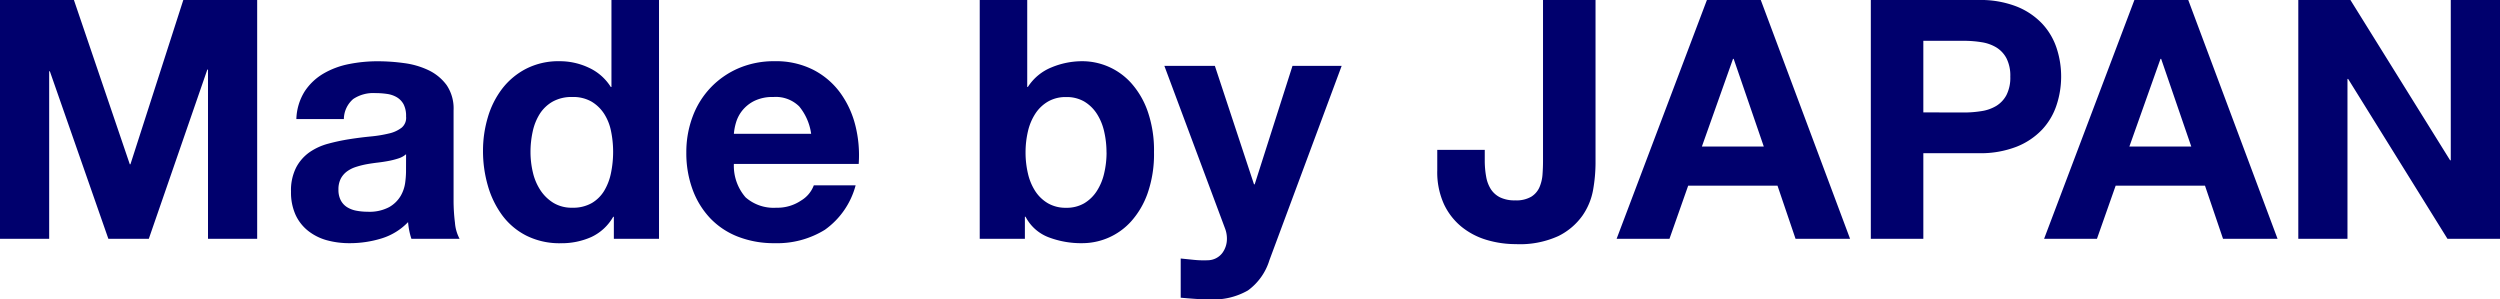 <svg xmlns="http://www.w3.org/2000/svg" width="179.376" height="21.48" viewBox="0 0 179.376 21.48">
  <path id="パス_2578" data-name="パス 2578" d="M1.656-17.136V0H5.184V-12.024h.048L9.432,0h2.9l4.2-12.144h.048V0h3.528V-17.136h-5.3L11.016-5.352h-.048L6.96-17.136ZM22.92-8.592a3.959,3.959,0,0,1,.6-1.992,4.086,4.086,0,0,1,1.344-1.272A5.857,5.857,0,0,1,26.7-12.54a10.438,10.438,0,0,1,2.052-.2,13.907,13.907,0,0,1,1.9.132A5.8,5.8,0,0,1,32.4-12.1a3.452,3.452,0,0,1,1.3,1.068,2.984,2.984,0,0,1,.5,1.812V-2.76a12.966,12.966,0,0,0,.1,1.608A2.907,2.907,0,0,0,34.632,0H31.176a4.89,4.89,0,0,1-.156-.588,5.12,5.12,0,0,1-.084-.612,4.441,4.441,0,0,1-1.92,1.176A7.706,7.706,0,0,1,26.76.312,6.1,6.1,0,0,1,25.1.1,3.792,3.792,0,0,1,23.76-.576a3.128,3.128,0,0,1-.9-1.152,3.9,3.9,0,0,1-.324-1.656,3.618,3.618,0,0,1,.372-1.74,3.11,3.11,0,0,1,.96-1.092,4.3,4.3,0,0,1,1.344-.612,14.348,14.348,0,0,1,1.524-.324q.768-.12,1.512-.192a9.093,9.093,0,0,0,1.32-.216,2.3,2.3,0,0,0,.912-.42.922.922,0,0,0,.312-.8,1.808,1.808,0,0,0-.18-.876,1.324,1.324,0,0,0-.48-.5,1.888,1.888,0,0,0-.7-.24,5.7,5.7,0,0,0-.852-.06A2.587,2.587,0,0,0,27-10.032a1.928,1.928,0,0,0-.672,1.44Zm7.872,2.52a1.529,1.529,0,0,1-.54.3,5.515,5.515,0,0,1-.7.18q-.372.072-.78.12t-.816.12a6.155,6.155,0,0,0-.756.192,2.235,2.235,0,0,0-.648.324,1.54,1.54,0,0,0-.444.516,1.66,1.66,0,0,0-.168.792,1.6,1.6,0,0,0,.168.768,1.288,1.288,0,0,0,.456.492,1.924,1.924,0,0,0,.672.252,4.289,4.289,0,0,0,.792.072,3.013,3.013,0,0,0,1.56-.336,2.247,2.247,0,0,0,.816-.8,2.571,2.571,0,0,0,.324-.948,6.512,6.512,0,0,0,.06-.768ZM45.648-6.24A7.57,7.57,0,0,1,45.5-4.752a4.033,4.033,0,0,1-.48,1.284,2.552,2.552,0,0,1-.9.9,2.7,2.7,0,0,1-1.4.336,2.532,2.532,0,0,1-1.356-.348,2.994,2.994,0,0,1-.936-.912,3.933,3.933,0,0,1-.54-1.284,6.318,6.318,0,0,1-.168-1.44,6.841,6.841,0,0,1,.156-1.476,3.925,3.925,0,0,1,.5-1.26A2.657,2.657,0,0,1,41.3-9.84a2.769,2.769,0,0,1,1.416-.336,2.638,2.638,0,0,1,1.392.336,2.77,2.77,0,0,1,.9.876A3.607,3.607,0,0,1,45.5-7.716,7.39,7.39,0,0,1,45.648-6.24ZM45.7-1.584V0h3.24V-17.136H45.528v6.24H45.48a3.658,3.658,0,0,0-1.572-1.38,4.879,4.879,0,0,0-2.1-.468,5.1,5.1,0,0,0-2.4.54,5.145,5.145,0,0,0-1.716,1.428A6.269,6.269,0,0,0,36.66-8.724a8.375,8.375,0,0,0-.348,2.412,8.916,8.916,0,0,0,.348,2.5,6.644,6.644,0,0,0,1.032,2.124,4.914,4.914,0,0,0,1.74,1.464,5.305,5.305,0,0,0,2.448.54,5.228,5.228,0,0,0,2.2-.444,3.516,3.516,0,0,0,1.572-1.452Zm14.16-5.952H54.312a3.912,3.912,0,0,1,.156-.816,2.505,2.505,0,0,1,.456-.864,2.582,2.582,0,0,1,.864-.684,2.965,2.965,0,0,1,1.356-.276A2.393,2.393,0,0,1,59-9.5,3.939,3.939,0,0,1,59.856-7.536Zm-5.544,2.16h8.952a8.76,8.76,0,0,0-.24-2.76,6.756,6.756,0,0,0-1.092-2.352A5.508,5.508,0,0,0,60-12.132a5.9,5.9,0,0,0-2.76-.612,6.426,6.426,0,0,0-2.58.5,6.1,6.1,0,0,0-2,1.38,6.083,6.083,0,0,0-1.3,2.076A7.237,7.237,0,0,0,50.9-6.192a7.555,7.555,0,0,0,.444,2.64,6,6,0,0,0,1.26,2.064A5.489,5.489,0,0,0,54.6-.156a7.087,7.087,0,0,0,2.64.468,6.5,6.5,0,0,0,3.6-.96A5.7,5.7,0,0,0,63.048-3.84h-3a2.141,2.141,0,0,1-.912,1.092,3.038,3.038,0,0,1-1.776.516,3.047,3.047,0,0,1-2.208-.744A3.445,3.445,0,0,1,54.312-5.376Zm26.736-.816A6.527,6.527,0,0,1,80.88-4.7a3.95,3.95,0,0,1-.528,1.272,2.765,2.765,0,0,1-.9.876,2.5,2.5,0,0,1-1.308.324,2.514,2.514,0,0,1-1.3-.324,2.725,2.725,0,0,1-.912-.876A3.95,3.95,0,0,1,75.408-4.7a6.527,6.527,0,0,1-.168-1.488A6.635,6.635,0,0,1,75.408-7.7a3.95,3.95,0,0,1,.528-1.272,2.725,2.725,0,0,1,.912-.876,2.514,2.514,0,0,1,1.3-.324,2.5,2.5,0,0,1,1.308.324,2.765,2.765,0,0,1,.9.876A3.95,3.95,0,0,1,80.88-7.7,6.635,6.635,0,0,1,81.048-6.192Zm-9.1-10.944V0h3.24V-1.584h.048A3.107,3.107,0,0,0,76.872-.12,6.546,6.546,0,0,0,79.32.312a4.724,4.724,0,0,0,1.848-.384,4.732,4.732,0,0,0,1.644-1.176A6.013,6.013,0,0,0,84-3.276a8.5,8.5,0,0,0,.456-2.94A8.5,8.5,0,0,0,84-9.156a6.013,6.013,0,0,0-1.188-2.028,4.732,4.732,0,0,0-1.644-1.176,4.724,4.724,0,0,0-1.848-.384,5.728,5.728,0,0,0-2.22.444,3.636,3.636,0,0,0-1.692,1.4H75.36v-6.24ZM92.736,1.536,97.92-12.408H94.392l-2.712,8.5h-.048l-2.808-8.5H85.2L89.544-.768A2.049,2.049,0,0,1,89.688,0a1.7,1.7,0,0,1-.324,1.008,1.324,1.324,0,0,1-1,.528,7.071,7.071,0,0,1-1.008-.024l-.984-.1V4.224q.528.048,1.044.084t1.044.036A4.943,4.943,0,0,0,91.2,3.7,4.2,4.2,0,0,0,92.736,1.536Zm23.4-6.936V-17.136h-3.768V-5.568q0,.456-.036.948a2.821,2.821,0,0,1-.216.912,1.515,1.515,0,0,1-.588.684,2.117,2.117,0,0,1-1.152.264,2.389,2.389,0,0,1-1.092-.216,1.683,1.683,0,0,1-.66-.588,2.453,2.453,0,0,1-.336-.9,6.451,6.451,0,0,1-.1-1.152v-.768h-3.408V-4.9a5.518,5.518,0,0,0,.48,2.412,4.636,4.636,0,0,0,1.272,1.632,5.223,5.223,0,0,0,1.8.936,7.281,7.281,0,0,0,2.088.3A6.641,6.641,0,0,0,113.472-.2,4.631,4.631,0,0,0,115.2-1.668a4.656,4.656,0,0,0,.768-1.884A11.31,11.31,0,0,0,116.136-5.4Zm7.632-1.224L126-12.912h.048l2.16,6.288Zm.36-10.512L117.648,0h3.792l1.344-3.816h6.408L130.488,0H134.4l-6.408-17.136Zm15.528,8.064v-5.136h2.928a7.892,7.892,0,0,1,1.248.1,2.9,2.9,0,0,1,1.056.372,2.027,2.027,0,0,1,.732.78,2.742,2.742,0,0,1,.276,1.32,2.742,2.742,0,0,1-.276,1.32,2.027,2.027,0,0,1-.732.78,2.9,2.9,0,0,1-1.056.372,7.892,7.892,0,0,1-1.248.1Zm-3.768-8.064V0h3.768V-6.144h3.96a7.137,7.137,0,0,0,2.736-.468,5.119,5.119,0,0,0,1.836-1.236,4.732,4.732,0,0,0,1.032-1.764,6.517,6.517,0,0,0,.324-2.028,6.481,6.481,0,0,0-.324-2.04,4.748,4.748,0,0,0-1.032-1.752,5.119,5.119,0,0,0-1.836-1.236,7.137,7.137,0,0,0-2.736-.468ZM154.44-6.624l2.232-6.288h.048l2.16,6.288Zm.36-10.512L148.32,0h3.792l1.344-3.816h6.408L161.16,0h3.912l-6.408-17.136Zm11.76,0V0h3.528V-11.472h.048L177.264,0h3.768V-17.136H177.5v11.5h-.048l-7.152-11.5Z" transform="translate(-1.656 17.136)" fill="#00006d"/>
</svg>
